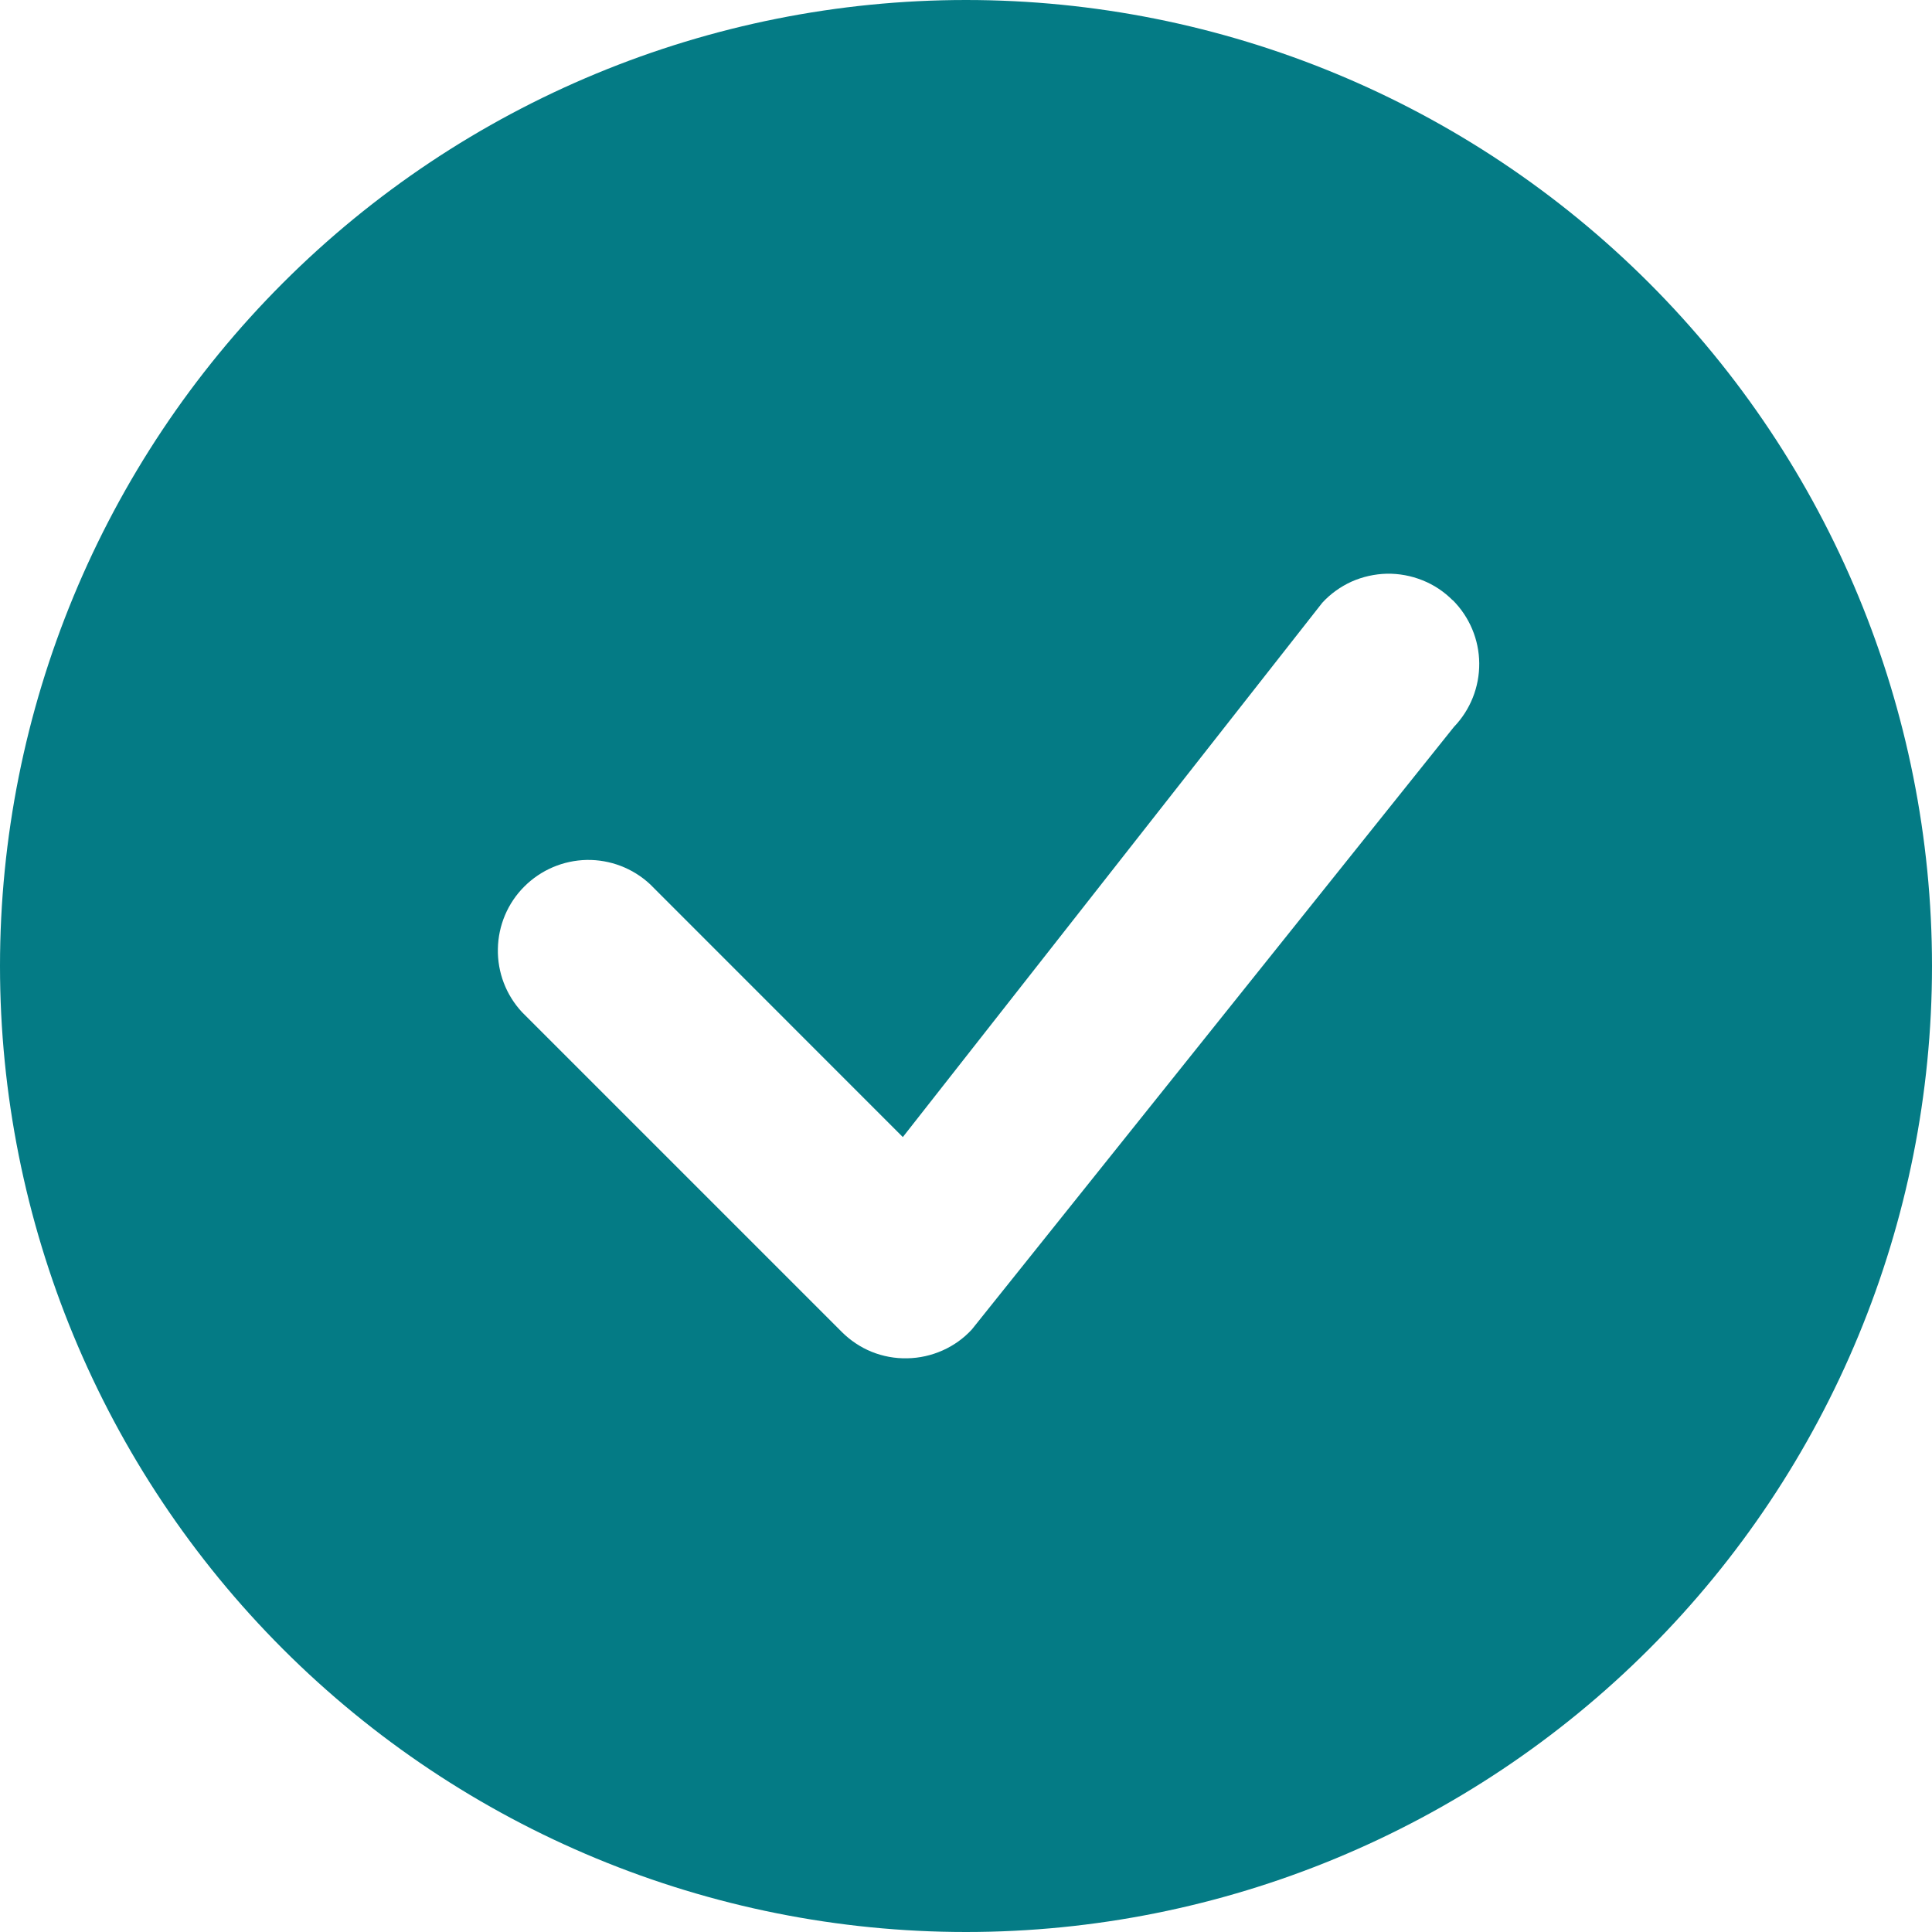 <svg width="20" height="20" viewBox="0 0 20 20" fill="none" xmlns="http://www.w3.org/2000/svg">
<path d="M20 10C20 12.652 18.946 15.196 17.071 17.071C15.196 18.946 12.652 20 10 20C7.348 20 4.804 18.946 2.929 17.071C1.054 15.196 0 12.652 0 10C0 7.348 1.054 4.804 2.929 2.929C4.804 1.054 7.348 0 10 0C12.652 0 15.196 1.054 17.071 2.929C18.946 4.804 20 7.348 20 10ZM15.037 6.213C14.948 6.124 14.842 6.053 14.725 6.007C14.608 5.96 14.483 5.937 14.357 5.939C14.231 5.942 14.106 5.97 13.991 6.021C13.877 6.073 13.773 6.147 13.688 6.24L9.346 11.771L6.73 9.154C6.552 8.988 6.317 8.898 6.074 8.902C5.831 8.907 5.6 9.005 5.428 9.177C5.256 9.348 5.158 9.58 5.154 9.823C5.149 10.066 5.239 10.301 5.405 10.479L8.713 13.787C8.802 13.876 8.908 13.947 9.024 13.994C9.141 14.041 9.266 14.064 9.392 14.061C9.518 14.059 9.642 14.031 9.757 13.98C9.872 13.929 9.976 13.855 10.061 13.762L15.051 7.525C15.221 7.348 15.315 7.112 15.313 6.866C15.311 6.621 15.212 6.386 15.039 6.213H15.037Z" fill="#047B85"/>
</svg>
